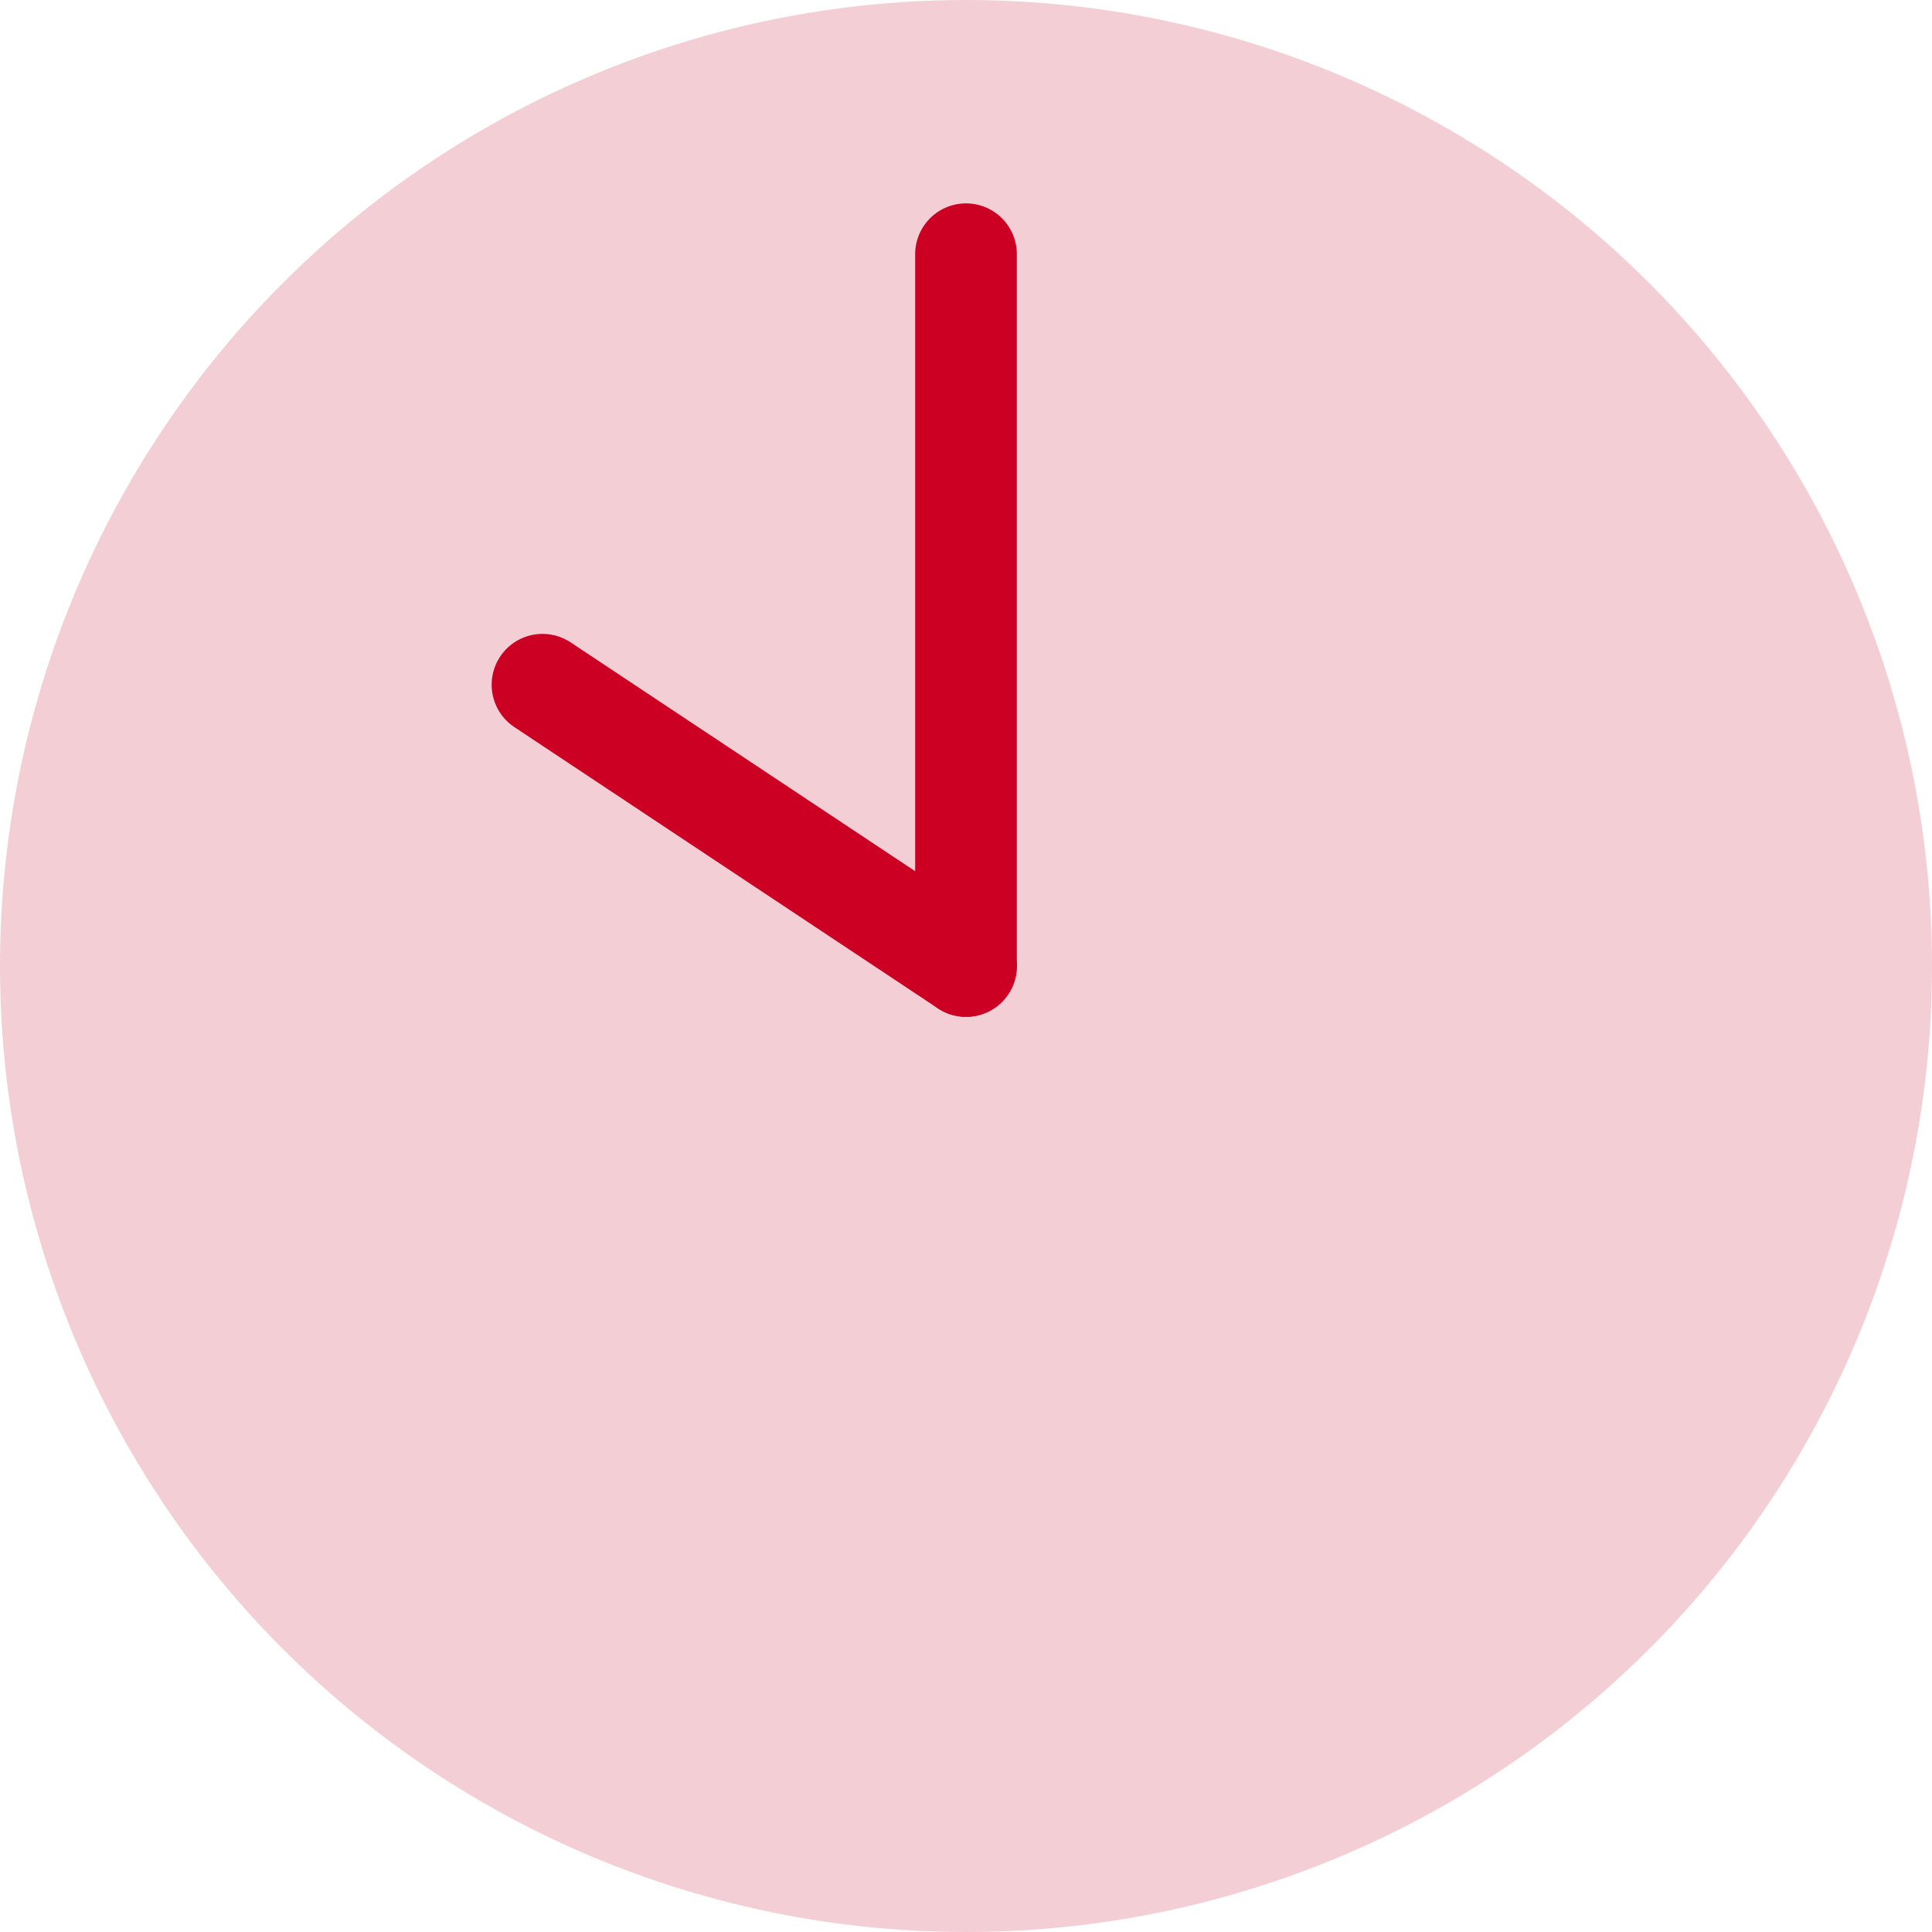 <svg height="19" viewBox="0 0 19 19" width="19" xmlns="http://www.w3.org/2000/svg"><circle cx="9.5" cy="9.5" fill="#f4ced5" r="9.5"/><g fill="none" stroke="#c02" stroke-linecap="round" stroke-miterlimit="10"><path d="m9.5 9.5-4.165-2.766"/><path d="m9.5 9.5v-7"/></g></svg>